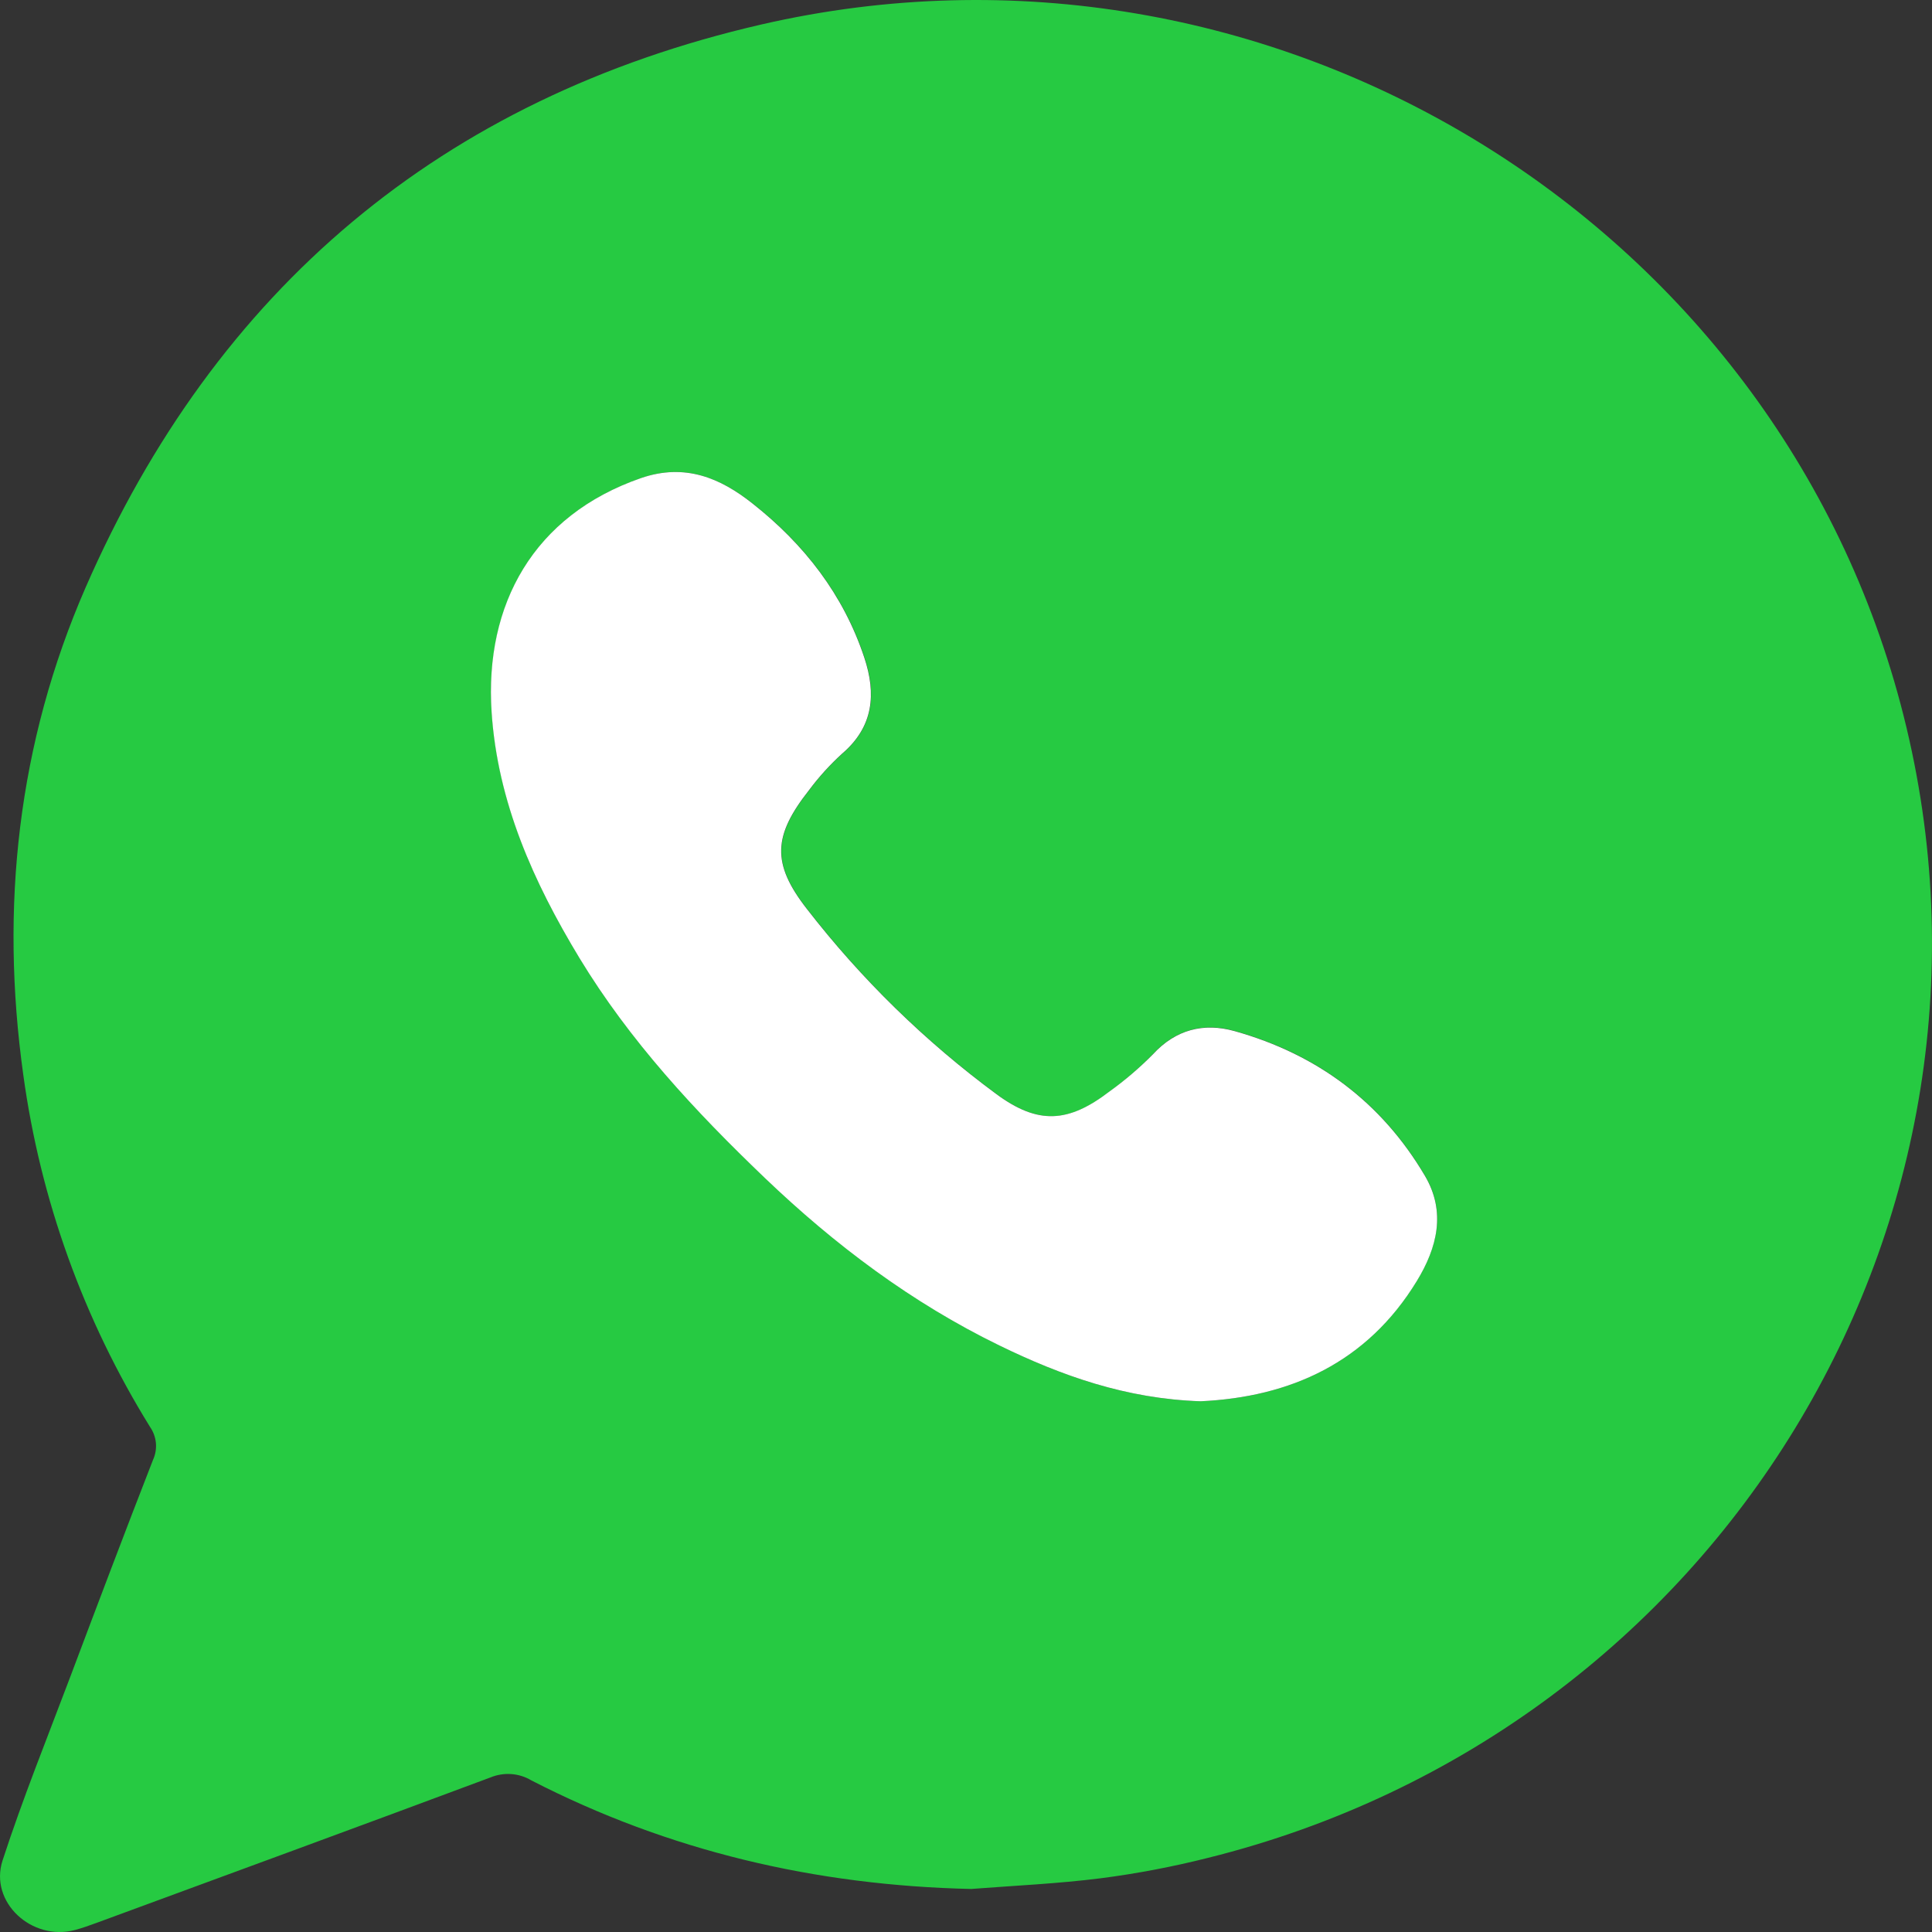 <svg xmlns="http://www.w3.org/2000/svg" width="44" height="44" viewBox="0 0 44 44" fill="none"><rect x="0" y="0" width="44" height="44" fill="#333333" stroke="none"/><g clip-path="url(#clip0_697_442)"><path d="M22.117 43.02C18.58 42.941 15.234 42.159 12.099 40.546C11.96 40.463 11.803 40.414 11.641 40.403C11.479 40.392 11.317 40.419 11.167 40.481C8.182 41.595 5.19 42.691 2.199 43.792C2.037 43.851 1.873 43.911 1.705 43.955C0.723 44.214 -0.251 43.319 0.059 42.369C0.519 40.957 1.077 39.576 1.602 38.184C2.222 36.538 2.844 34.891 3.483 33.252C3.539 33.131 3.562 32.998 3.551 32.866C3.539 32.734 3.493 32.607 3.417 32.497C1.901 30.049 0.918 27.317 0.53 24.476C-0.002 20.66 0.403 16.925 1.952 13.374C4.91 6.603 10.043 2.238 17.342 0.557C28.882 -2.097 40.506 4.996 43.353 16.301C46.246 27.779 39.161 39.416 27.506 42.313C26.704 42.515 25.891 42.67 25.071 42.776C24.092 42.9 23.102 42.944 22.117 43.02ZM27.343 31.913C29.387 31.818 31.135 31.032 32.268 29.168C32.731 28.407 32.937 27.596 32.452 26.774C31.465 25.101 30.002 24.007 28.118 23.479C27.418 23.282 26.777 23.441 26.257 24.007C25.955 24.317 25.627 24.6 25.275 24.855C24.337 25.575 23.648 25.617 22.702 24.922C21.071 23.717 19.616 22.296 18.38 20.699C17.57 19.661 17.615 19.028 18.43 17.995C18.653 17.695 18.905 17.416 19.183 17.164C19.902 16.548 19.962 15.8 19.689 14.977C19.214 13.546 18.321 12.395 17.143 11.467C16.406 10.887 15.603 10.541 14.606 10.887C12.156 11.735 11.038 13.764 11.201 16.217C11.336 18.267 12.15 20.09 13.202 21.822C14.346 23.704 15.832 25.306 17.424 26.828C19.015 28.349 20.768 29.668 22.766 30.643C24.173 31.33 25.643 31.857 27.343 31.913Z" fill="#26CA42"></path><path d="M27.343 31.913C25.643 31.857 24.173 31.33 22.762 30.643C20.764 29.67 19.015 28.354 17.419 26.828C15.823 25.301 14.341 23.704 13.198 21.821C12.148 20.087 11.332 18.267 11.196 16.217C11.033 13.764 12.152 11.735 14.601 10.887C15.603 10.543 16.406 10.887 17.138 11.467C18.317 12.396 19.21 13.546 19.684 14.977C19.957 15.8 19.898 16.548 19.178 17.164C18.901 17.416 18.648 17.695 18.425 17.995C17.611 19.028 17.566 19.661 18.375 20.699C19.612 22.296 21.066 23.717 22.698 24.922C23.644 25.617 24.332 25.575 25.271 24.855C25.623 24.602 25.953 24.319 26.257 24.011C26.777 23.445 27.414 23.286 28.118 23.483C30.001 24.011 31.465 25.105 32.452 26.779C32.936 27.6 32.731 28.414 32.268 29.173C31.135 31.032 29.387 31.818 27.343 31.913Z" fill="white"></path></g><defs><clipPath id="clip0_697_442"><rect width="44" height="44" fill="white"></rect></clipPath></defs></svg>
